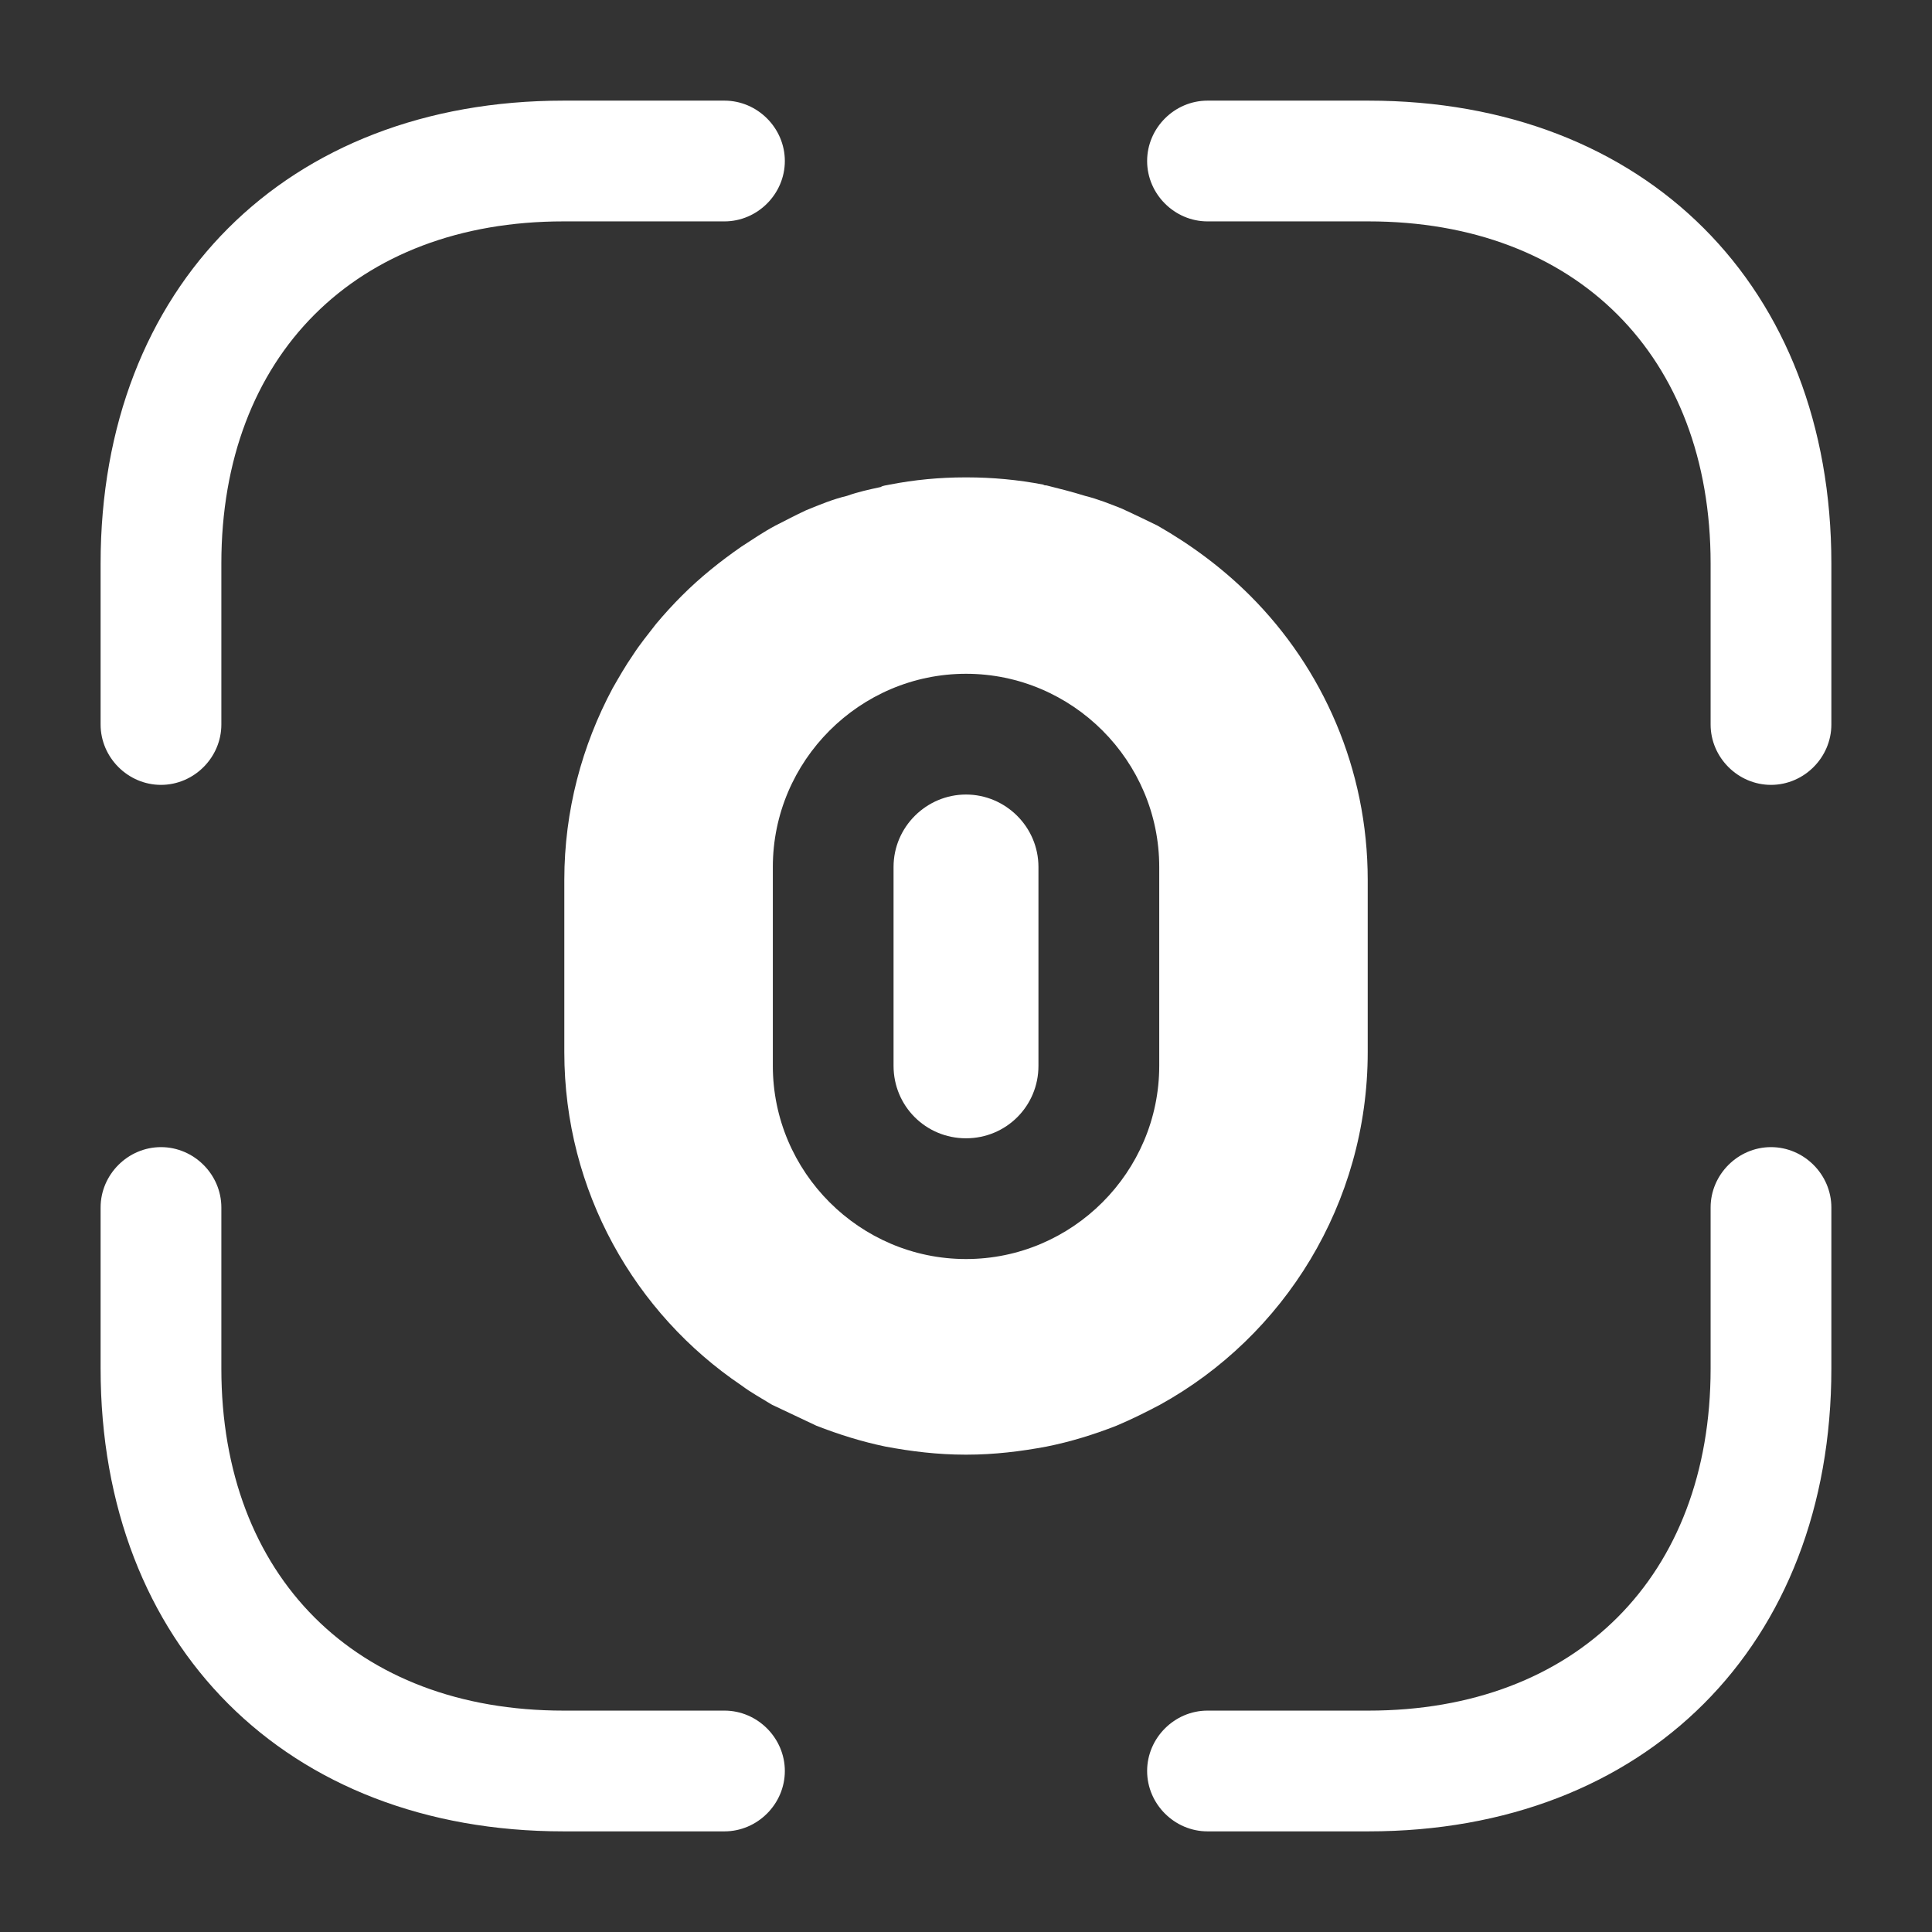 <svg xmlns="http://www.w3.org/2000/svg" width="56" height="56" viewBox="0 0 56 56" fill="none"><rect x="0" y="0" width="56" height="56" fill="#333333" stroke="none"/><path d="M51.333 22.75C50.377 22.75 49.583 21.957 49.583 21V16.333C49.583 10.313 45.687 6.417 39.667 6.417H35C34.043 6.417 33.25 5.623 33.25 4.667C33.25 3.71 34.043 2.917 35 2.917H39.667C47.693 2.917 53.083 8.307 53.083 16.333V21C53.083 21.957 52.29 22.75 51.333 22.75Z" fill="white"></path><path d="M4.666 22.75C3.709 22.75 2.916 21.957 2.916 21V16.333C2.916 8.307 8.306 2.917 16.333 2.917H20.999C21.956 2.917 22.749 3.71 22.749 4.667C22.749 5.623 21.956 6.417 20.999 6.417H16.333C10.313 6.417 6.416 10.313 6.416 16.333V21C6.416 21.957 5.623 22.75 4.666 22.75Z" fill="white"></path><path d="M39.667 53.083H35C34.043 53.083 33.25 52.29 33.25 51.333C33.25 50.377 34.043 49.583 35 49.583H39.667C45.687 49.583 49.583 45.687 49.583 39.667V35C49.583 34.043 50.377 33.25 51.333 33.25C52.29 33.25 53.083 34.043 53.083 35V39.667C53.083 47.693 47.693 53.083 39.667 53.083Z" fill="white"></path><path d="M20.999 53.083H16.333C8.306 53.083 2.916 47.693 2.916 39.667V35C2.916 34.043 3.709 33.25 4.666 33.25C5.623 33.25 6.416 34.043 6.416 35V39.667C6.416 45.687 10.313 49.583 16.333 49.583H20.999C21.956 49.583 22.749 50.377 22.749 51.333C22.749 52.29 21.956 53.083 20.999 53.083Z" fill="white"></path><path d="M28 23.03C26.857 23.03 25.9 23.964 25.9 25.13V30.894C25.9 32.06 26.834 32.994 28 32.994C29.167 32.994 30.1 32.06 30.1 30.894V25.13C30.1 23.964 29.144 23.03 28 23.03Z" fill="white"></path><path d="M36.237 17.267C35.444 16.474 34.534 15.797 33.554 15.237C33.227 15.074 32.877 14.91 32.527 14.747C32.177 14.607 31.827 14.467 31.454 14.374C31.081 14.257 30.707 14.164 30.334 14.07C30.311 14.07 30.264 14.07 30.241 14.047C29.517 13.907 28.771 13.837 28.024 13.837H27.977C27.231 13.837 26.507 13.907 25.784 14.047C25.691 14.07 25.597 14.07 25.527 14.117C25.201 14.187 24.874 14.257 24.547 14.374C24.151 14.467 23.754 14.63 23.357 14.794C23.054 14.934 22.751 15.097 22.471 15.237C22.121 15.424 21.817 15.634 21.491 15.844C20.884 16.264 20.301 16.73 19.764 17.267C19.507 17.524 19.251 17.804 19.017 18.084C18.784 18.387 18.551 18.667 18.341 18.994C18.131 19.297 17.944 19.624 17.757 19.95C16.871 21.607 16.357 23.497 16.357 25.504V30.497C16.357 34.534 18.411 38.08 21.491 40.157C21.771 40.367 22.074 40.53 22.377 40.717L23.661 41.324C24.314 41.58 24.991 41.79 25.667 41.93C26.414 42.07 27.184 42.164 27.977 42.164C28.001 42.164 28.001 42.164 28.024 42.164C28.817 42.164 29.587 42.07 30.334 41.93C31.034 41.79 31.711 41.58 32.364 41.324C32.807 41.137 33.227 40.927 33.624 40.717C37.217 38.734 39.644 34.884 39.644 30.497V25.504C39.644 22.284 38.337 19.367 36.237 17.267ZM33.601 30.894C33.601 33.974 31.081 36.494 28.001 36.494C24.921 36.494 22.401 33.974 22.401 30.894V25.13C22.401 22.05 24.921 19.53 28.001 19.53C31.081 19.53 33.601 22.05 33.601 25.13V30.894Z" fill="white"></path></svg>